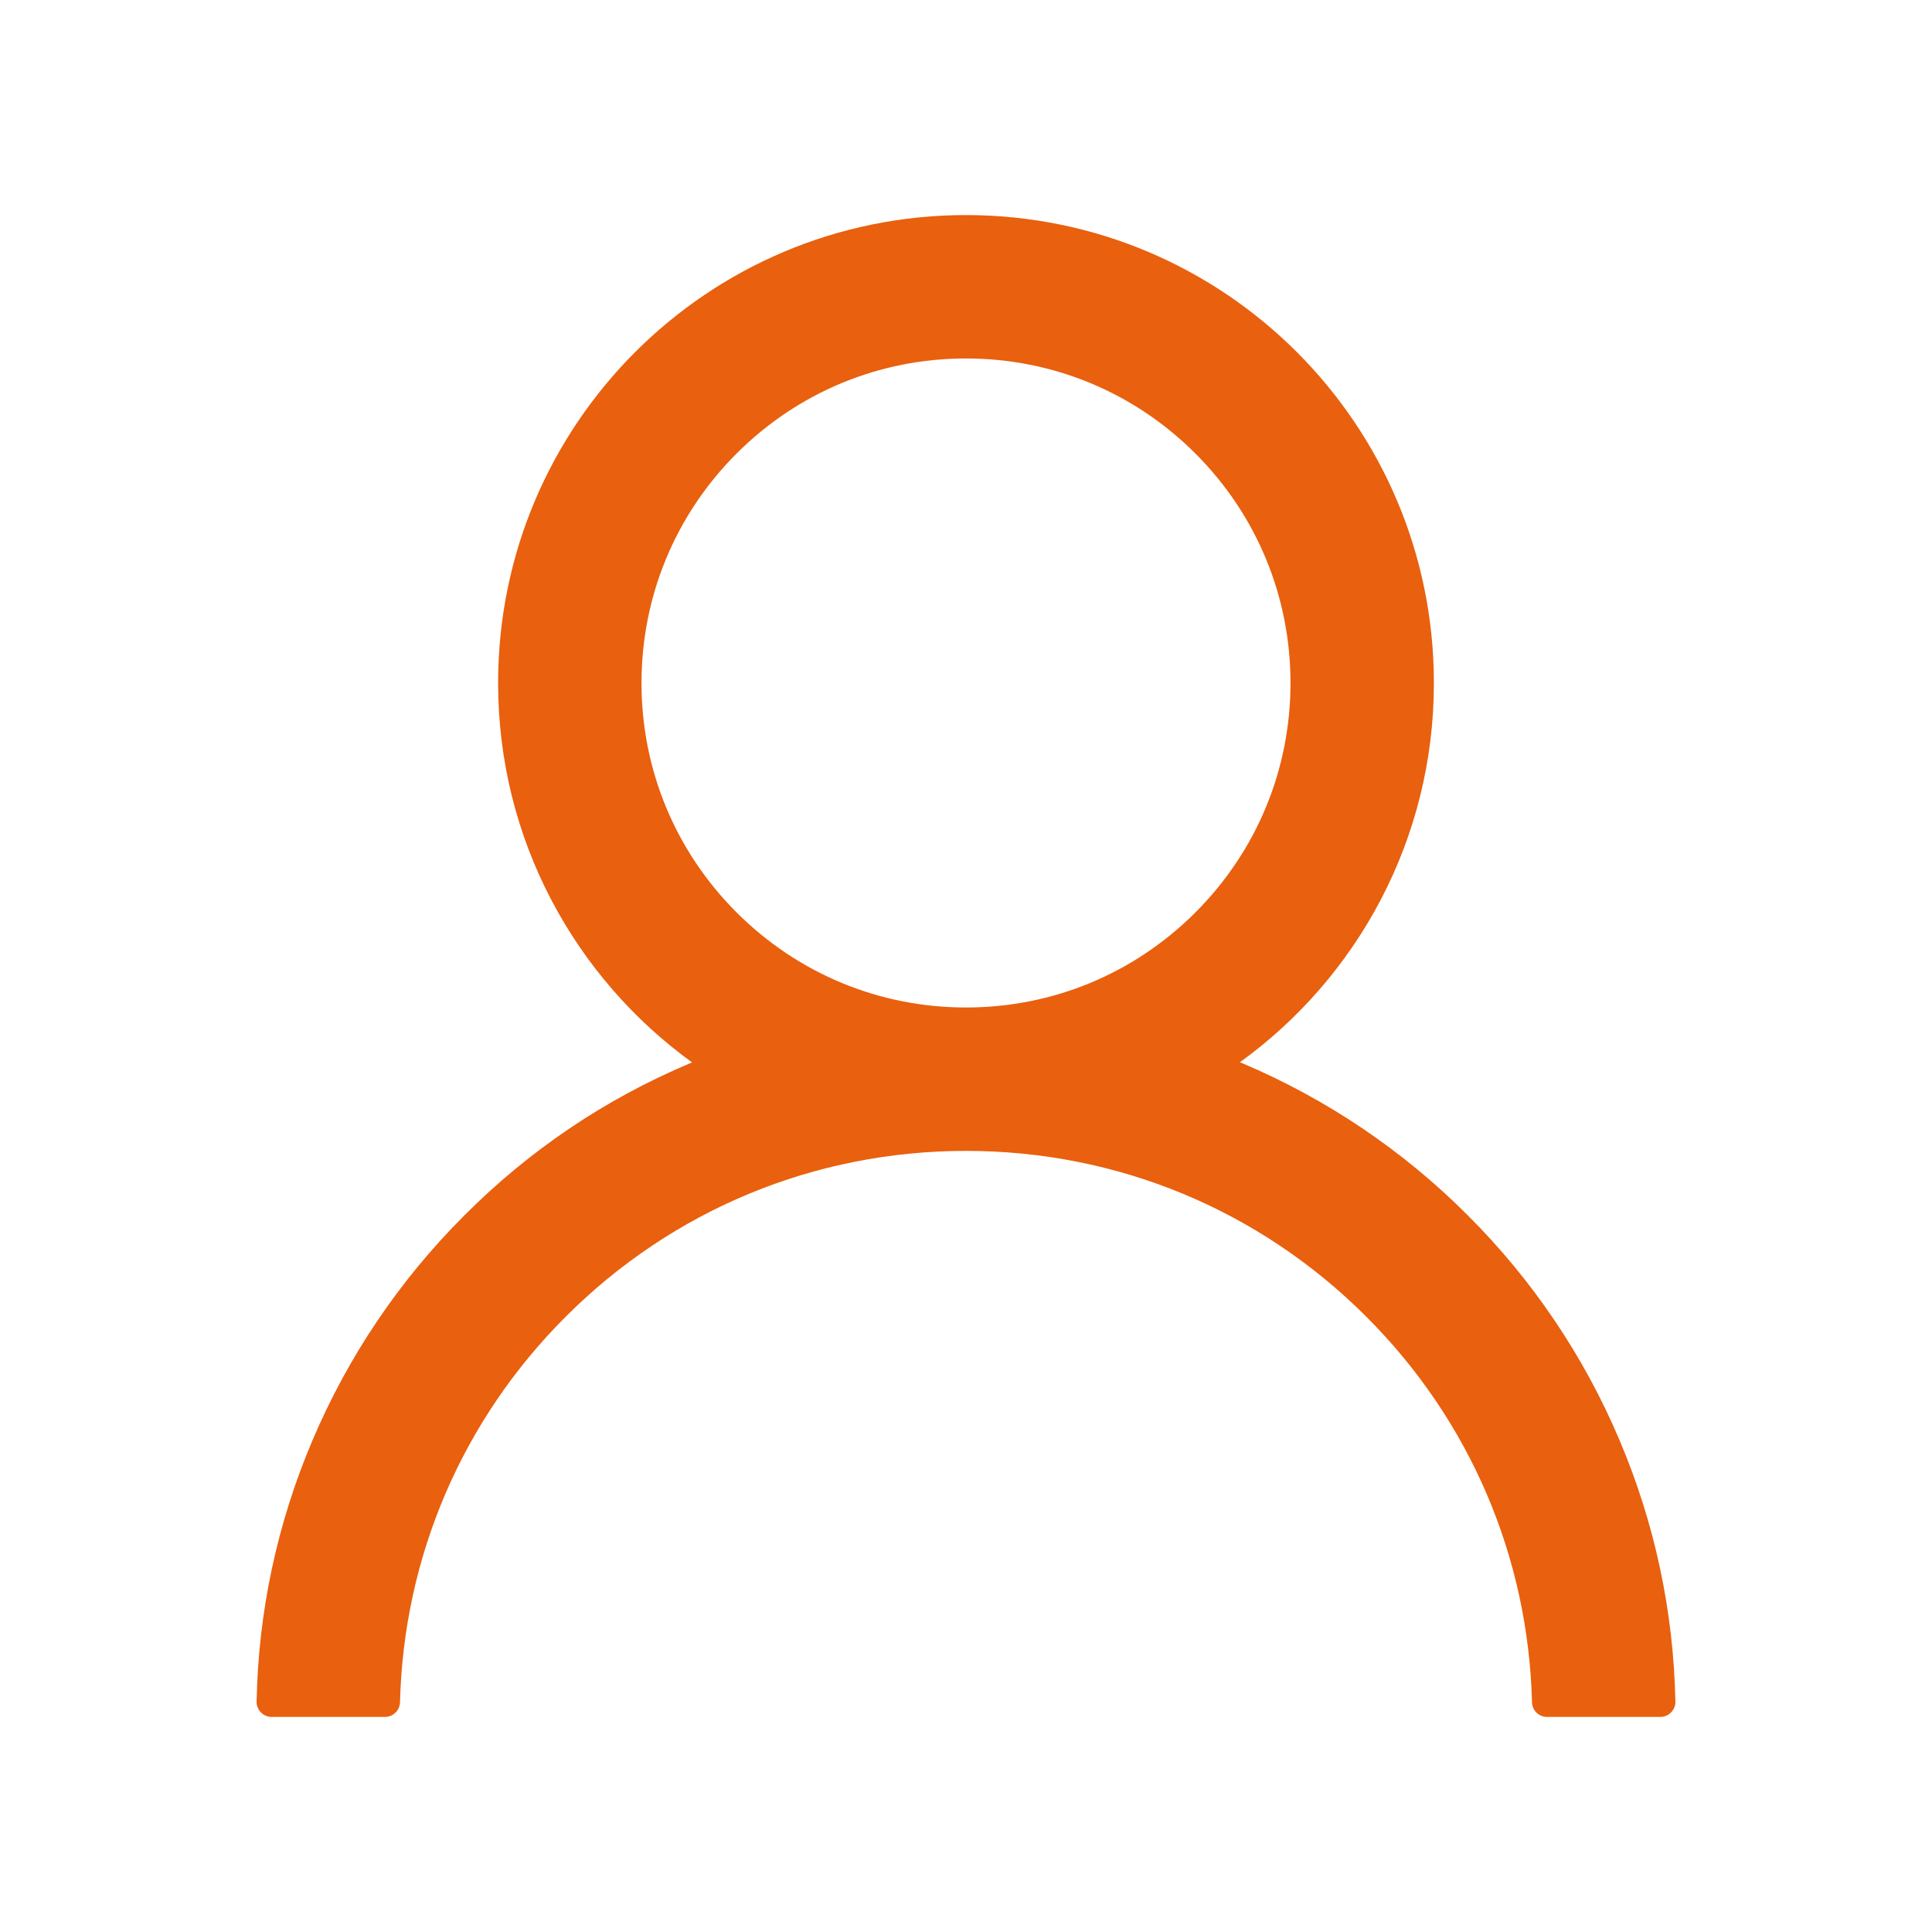 <svg width="50" height="50" viewBox="0 0 50 50" fill="none" xmlns="http://www.w3.org/2000/svg">
<path d="M41.919 37.285C40.998 35.103 39.661 33.122 37.983 31.45C36.311 29.774 34.329 28.438 32.148 27.515C32.129 27.505 32.109 27.5 32.09 27.49C35.132 25.293 37.109 21.714 37.109 17.676C37.109 10.986 31.689 5.566 25 5.566C18.311 5.566 12.891 10.986 12.891 17.676C12.891 21.714 14.868 25.293 17.91 27.495C17.891 27.505 17.871 27.51 17.852 27.52C15.664 28.442 13.701 29.766 12.017 31.455C10.34 33.128 9.004 35.109 8.081 37.29C7.174 39.425 6.685 41.714 6.641 44.033C6.639 44.085 6.648 44.137 6.668 44.186C6.687 44.234 6.715 44.278 6.752 44.316C6.788 44.353 6.831 44.383 6.879 44.403C6.928 44.423 6.979 44.434 7.031 44.434H9.961C10.176 44.434 10.347 44.263 10.352 44.053C10.449 40.283 11.963 36.753 14.639 34.077C17.407 31.309 21.084 29.785 25 29.785C28.916 29.785 32.593 31.309 35.361 34.077C38.037 36.753 39.551 40.283 39.648 44.053C39.653 44.268 39.824 44.434 40.039 44.434H42.969C43.021 44.434 43.072 44.423 43.12 44.403C43.169 44.383 43.212 44.353 43.248 44.316C43.285 44.278 43.313 44.234 43.333 44.186C43.352 44.137 43.361 44.085 43.359 44.033C43.311 41.699 42.827 39.429 41.919 37.285ZM25 26.074C22.759 26.074 20.649 25.2 19.062 23.613C17.476 22.026 16.602 19.917 16.602 17.676C16.602 15.435 17.476 13.325 19.062 11.738C20.649 10.151 22.759 9.277 25 9.277C27.241 9.277 29.351 10.151 30.938 11.738C32.524 13.325 33.398 15.435 33.398 17.676C33.398 19.917 32.524 22.026 30.938 23.613C29.351 25.2 27.241 26.074 25 26.074Z" fill="#E9600E"/>
</svg>
